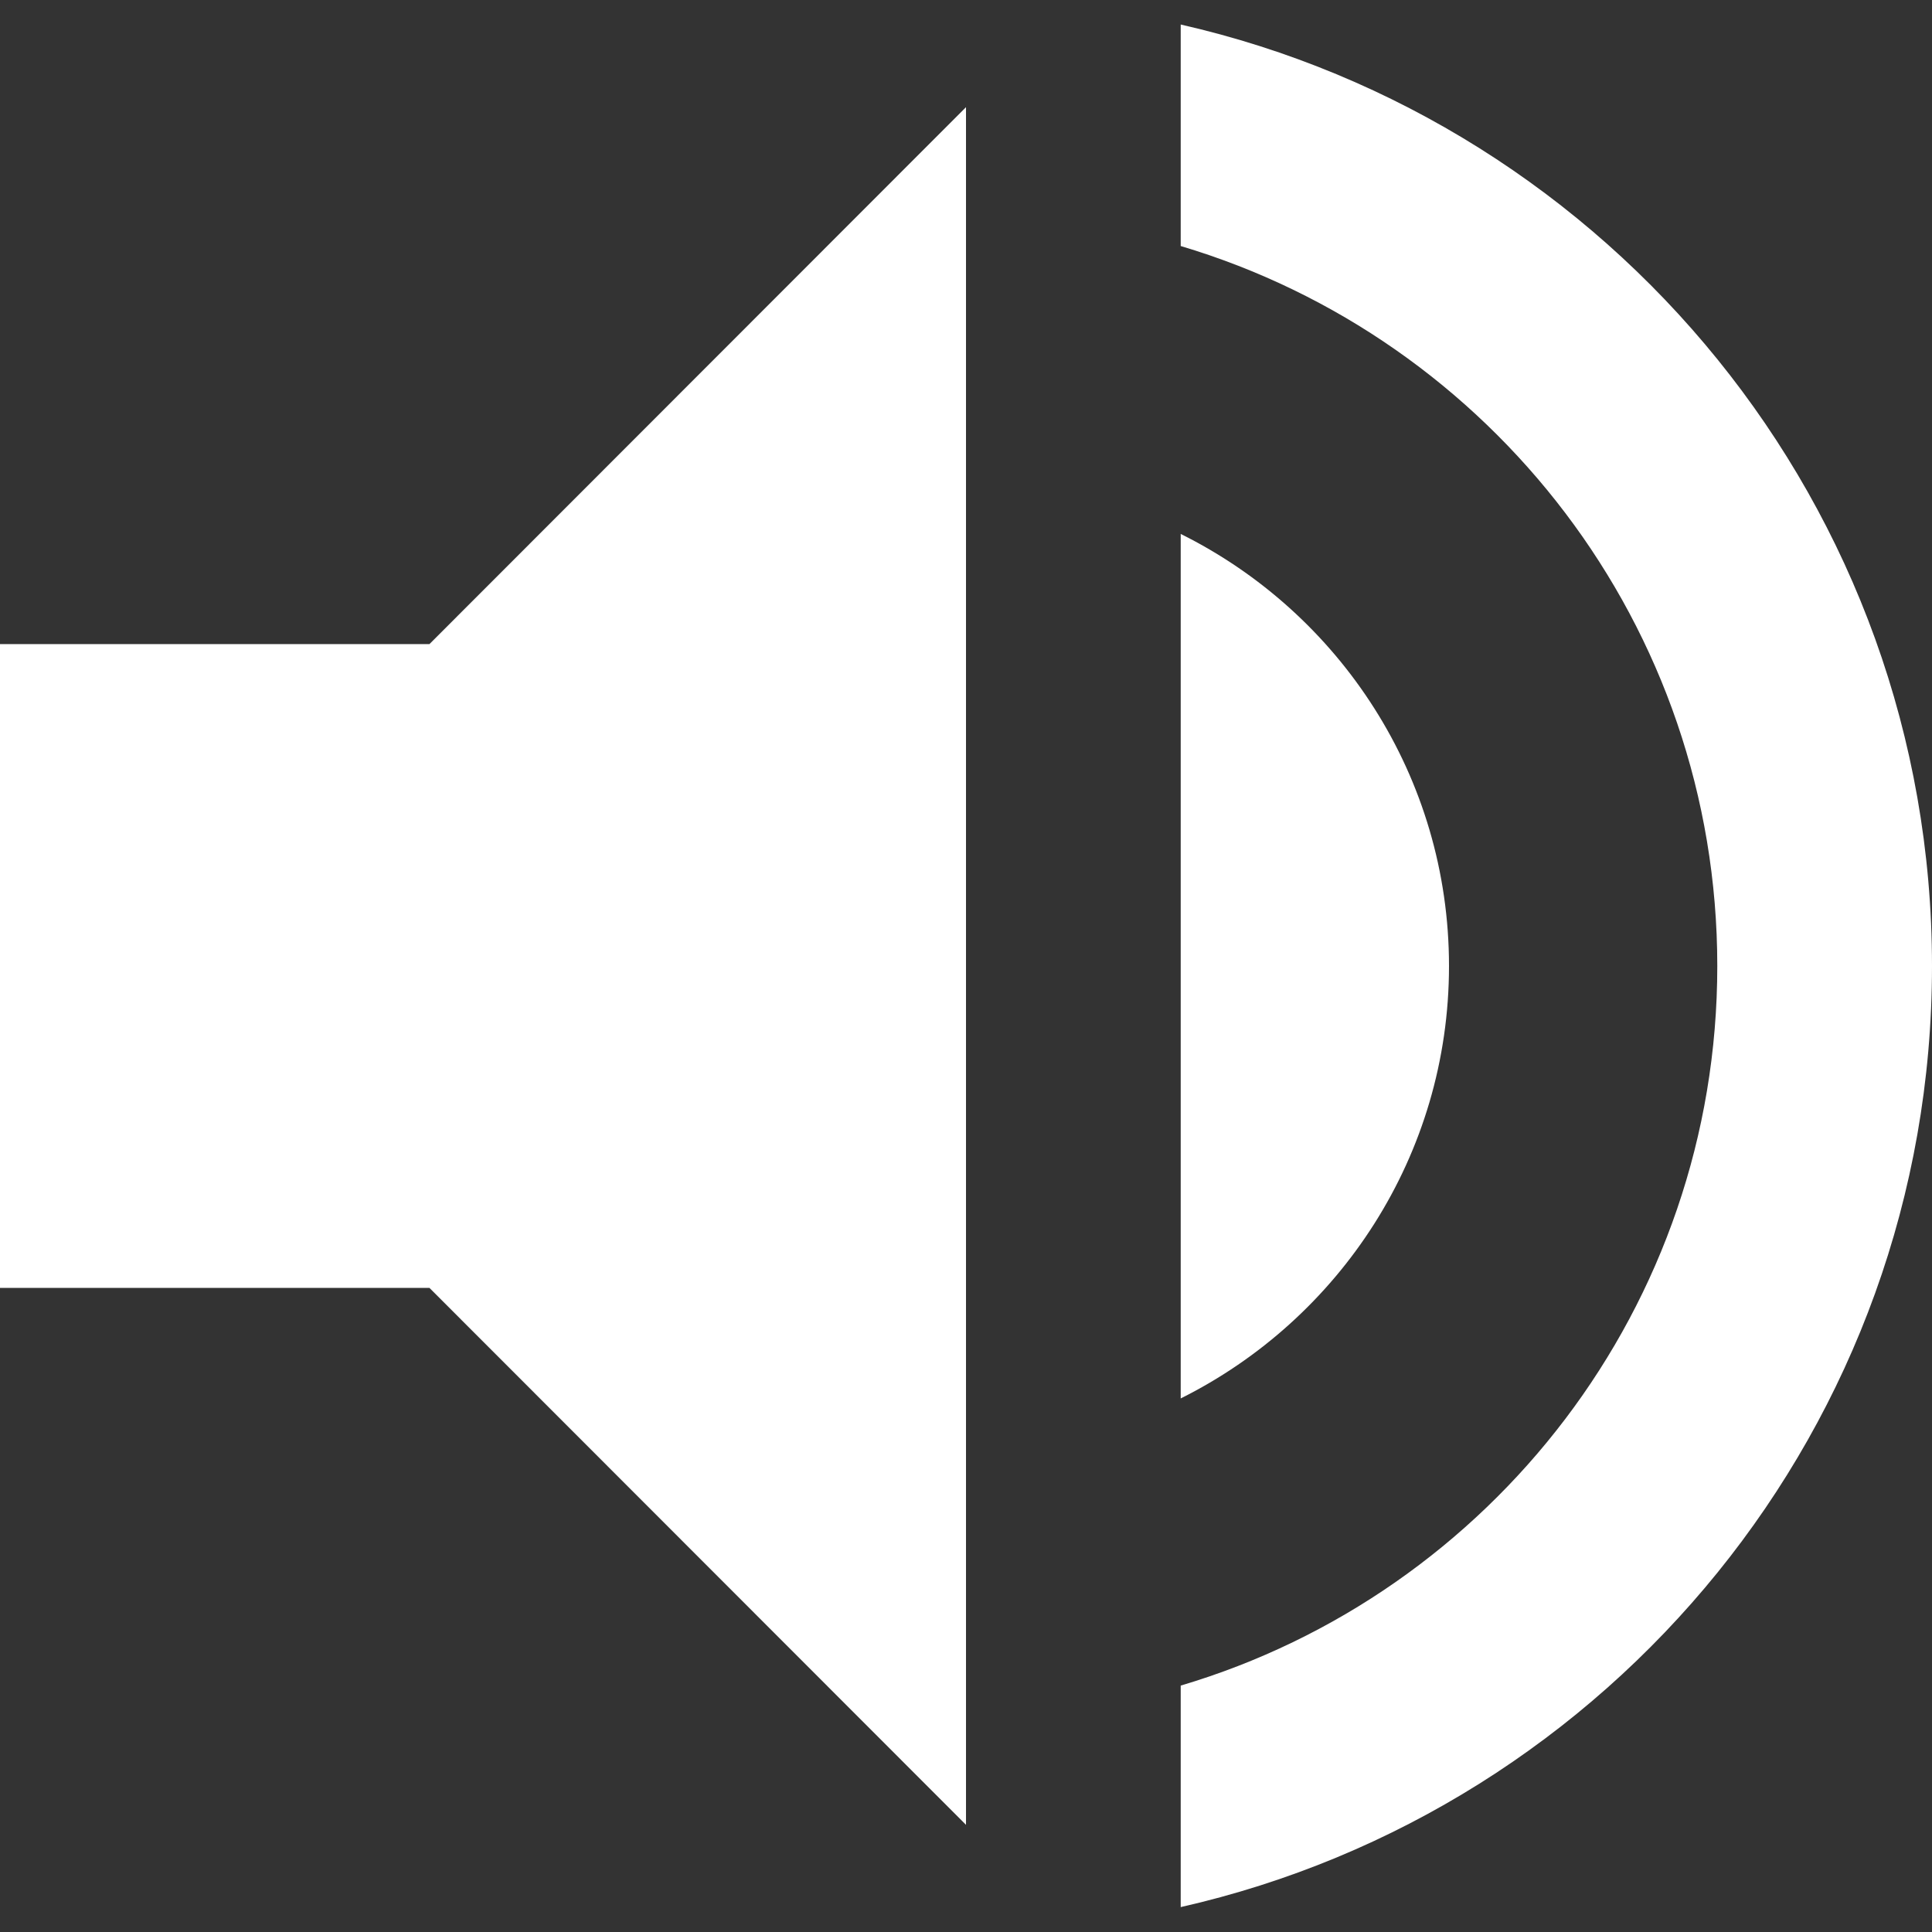 <?xml version="1.0" encoding="utf-8"?>
<!-- Generator: Adobe Illustrator 26.3.1, SVG Export Plug-In . SVG Version: 6.00 Build 0)  -->
<svg version="1.1" id="Calque_1" xmlns:svgjs="http://svgjs.com/svgjs"
	 xmlns="http://www.w3.org/2000/svg" xmlns:xlink="http://www.w3.org/1999/xlink" x="0px" y="0px" viewBox="0 0 512 512"
	 style="enable-background:new 0 0 512 512;" xml:space="preserve">
<rect x="0" y="0" width="512" height="512" fill="#333333" stroke="none"/>
<style type="text/css">
	.st0{fill:#FFFFFF;}
</style>
<path class="st0" d="M384,256c0-50.2-29-93.6-71.1-114.5v229.1C355,349.6,384,306.2,384,256z"/>
<polygon class="st0" points="0,170.7 0,341.3 113.8,341.3 256,483.6 256,28.4 113.8,170.7 "/>
<path class="st0" d="M312.9,6.5v58.7C395.1,89.7,455.1,165.8,455.1,256s-60,166.3-142.2,190.7v58.7C426.8,479.6,512,377.9,512,256
	S426.8,32.4,312.9,6.5z"/>
</svg>
